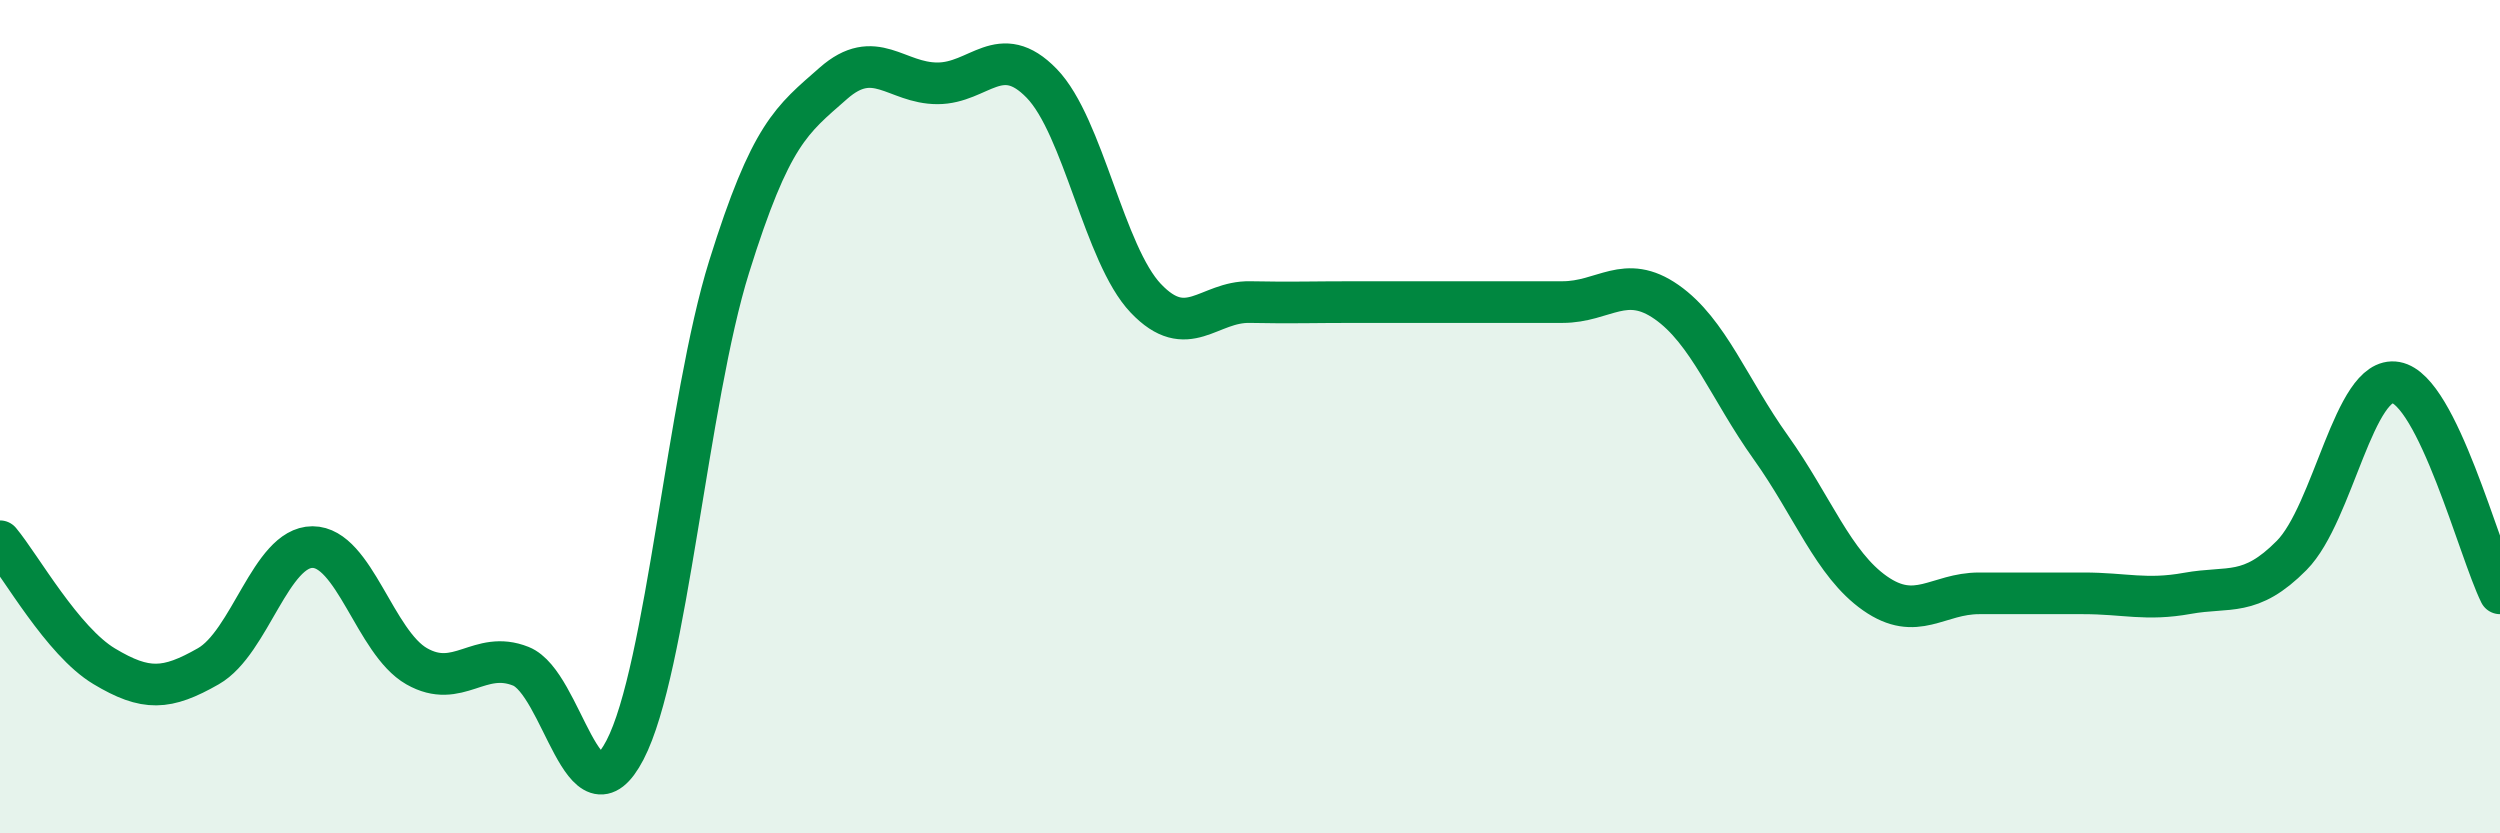 
    <svg width="60" height="20" viewBox="0 0 60 20" xmlns="http://www.w3.org/2000/svg">
      <path
        d="M 0,12.99 C 0.5,13.59 1.5,15.39 2.5,15.99 C 3.5,16.59 4,16.56 5,15.99 C 6,15.42 6.5,13.13 7.5,13.13 C 8.5,13.13 9,15.42 10,15.99 C 11,16.56 11.5,15.59 12.5,15.99 C 13.5,16.39 14,19.92 15,18 C 16,16.08 16.5,9.6 17.5,6.4 C 18.5,3.2 19,2.88 20,2 C 21,1.12 21.5,2 22.5,2 C 23.5,2 24,0.97 25,2 C 26,3.03 26.5,6.11 27.5,7.16 C 28.5,8.21 29,7.23 30,7.25 C 31,7.27 31.5,7.25 32.5,7.25 C 33.5,7.25 34,7.25 35,7.25 C 36,7.25 36.5,7.25 37.5,7.25 C 38.5,7.25 39,6.55 40,7.25 C 41,7.95 41.5,9.34 42.5,10.74 C 43.5,12.14 44,13.54 45,14.24 C 46,14.94 46.5,14.24 47.5,14.24 C 48.5,14.24 49,14.24 50,14.24 C 51,14.24 51.5,14.42 52.5,14.24 C 53.5,14.06 54,14.34 55,13.33 C 56,12.32 56.5,9 57.5,9.18 C 58.5,9.36 59.5,13.23 60,14.24L60 20L0 20Z"
        fill="#008740"
        opacity="0.1"
        stroke-linecap="round"
        stroke-linejoin="round"
      />
      <path
        d="M 0,12.99 C 0.5,13.59 1.5,15.39 2.5,15.99 C 3.5,16.59 4,16.56 5,15.99 C 6,15.42 6.5,13.13 7.5,13.13 C 8.5,13.13 9,15.42 10,15.99 C 11,16.56 11.5,15.59 12.5,15.99 C 13.5,16.39 14,19.92 15,18 C 16,16.08 16.5,9.6 17.5,6.4 C 18.5,3.2 19,2.88 20,2 C 21,1.12 21.5,2 22.5,2 C 23.5,2 24,0.97 25,2 C 26,3.03 26.5,6.11 27.5,7.16 C 28.5,8.21 29,7.23 30,7.25 C 31,7.27 31.5,7.25 32.5,7.25 C 33.5,7.25 34,7.25 35,7.25 C 36,7.25 36.5,7.25 37.5,7.25 C 38.5,7.25 39,6.55 40,7.25 C 41,7.95 41.5,9.34 42.5,10.74 C 43.5,12.14 44,13.54 45,14.24 C 46,14.94 46.5,14.24 47.5,14.24 C 48.5,14.24 49,14.24 50,14.24 C 51,14.24 51.5,14.42 52.5,14.24 C 53.5,14.06 54,14.34 55,13.33 C 56,12.32 56.5,9 57.5,9.18 C 58.5,9.36 59.5,13.23 60,14.24"
        stroke="#008740"
        stroke-width="1"
        fill="none"
        stroke-linecap="round"
        stroke-linejoin="round"
      />
    </svg>
  